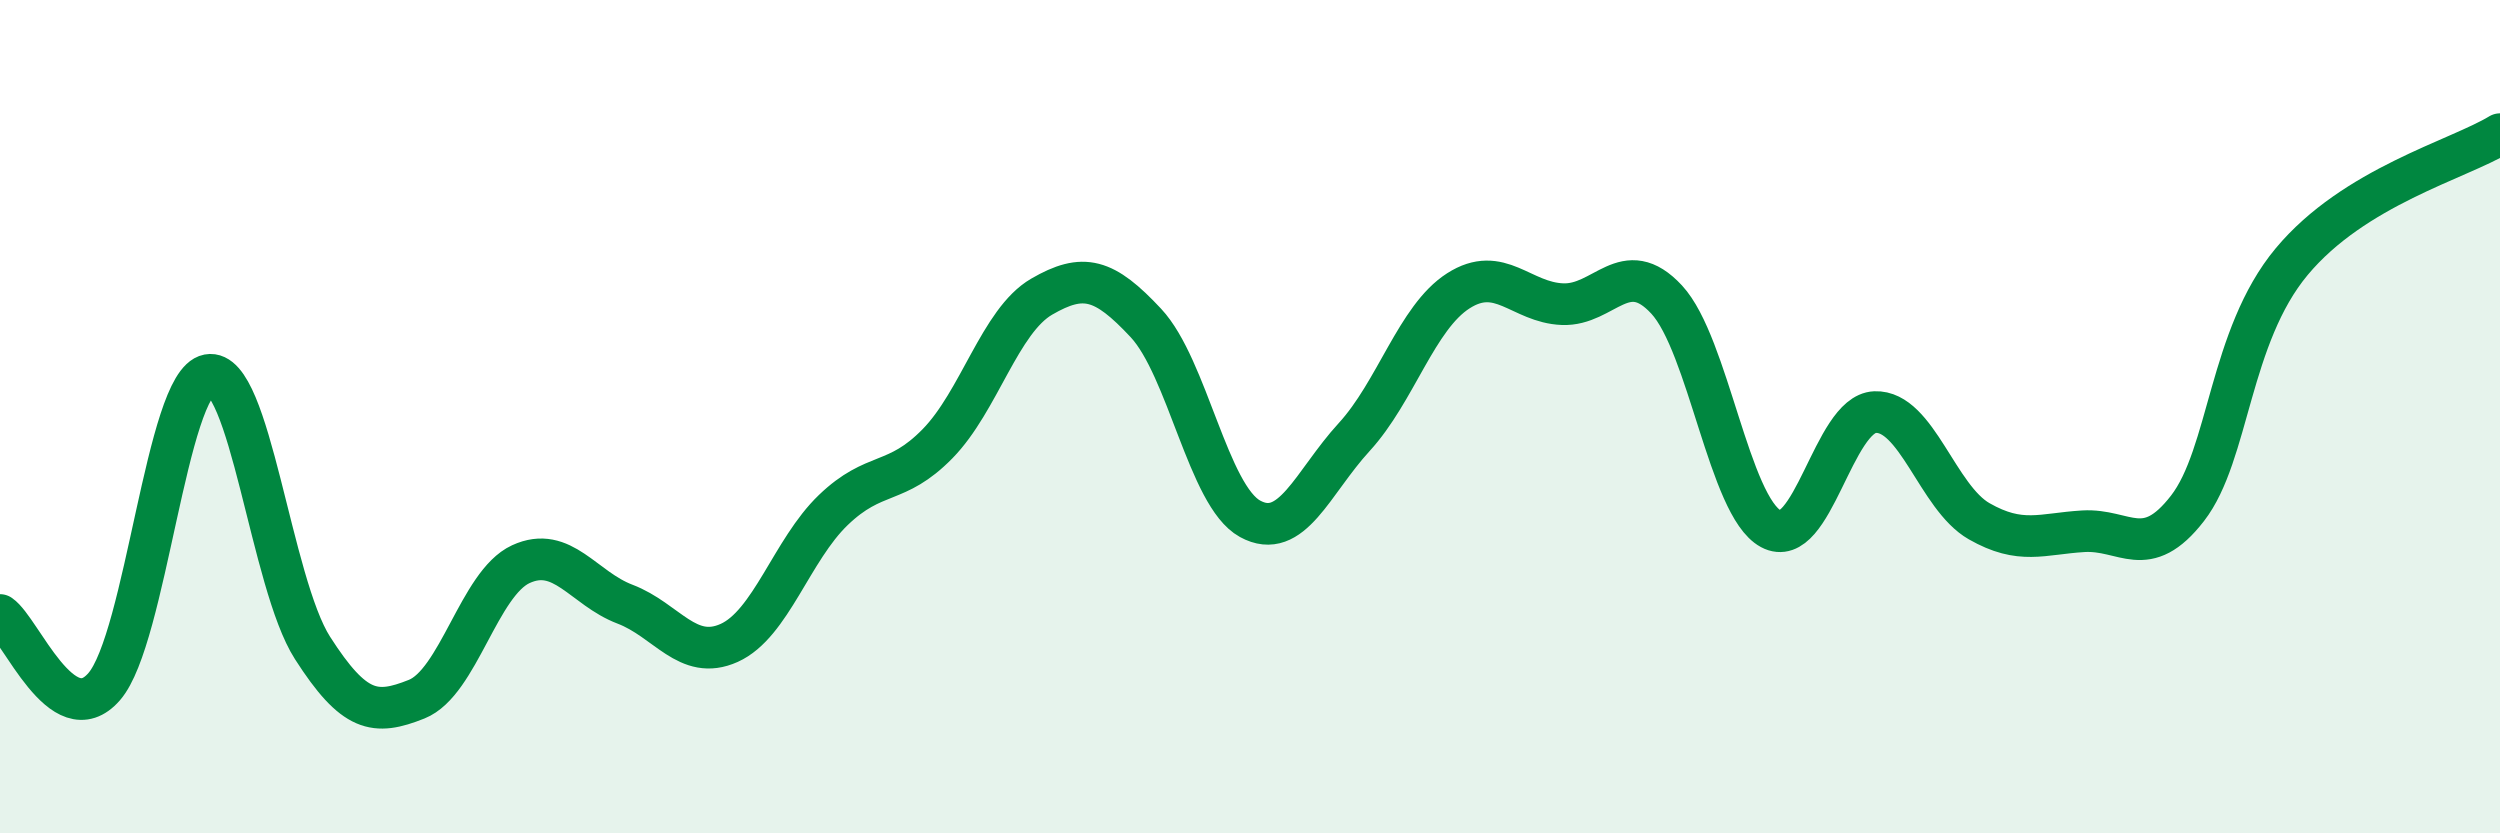
    <svg width="60" height="20" viewBox="0 0 60 20" xmlns="http://www.w3.org/2000/svg">
      <path
        d="M 0,14.76 C 0.5,15.1 1.5,17.63 2.5,16.48 C 3.5,15.33 4,9.19 5,9 C 6,8.81 6.5,13.99 7.5,15.55 C 8.5,17.11 9,17.18 10,16.78 C 11,16.38 11.5,14 12.5,13.54 C 13.5,13.08 14,14.12 15,14.5 C 16,14.88 16.5,15.88 17.5,15.43 C 18.5,14.98 19,13.2 20,12.24 C 21,11.28 21.5,11.67 22.5,10.65 C 23.5,9.63 24,7.7 25,7.12 C 26,6.54 26.5,6.68 27.5,7.75 C 28.5,8.82 29,11.9 30,12.45 C 31,13 31.5,11.58 32.5,10.49 C 33.5,9.4 34,7.62 35,6.98 C 36,6.34 36.5,7.26 37.5,7.3 C 38.5,7.34 39,6.11 40,7.19 C 41,8.27 41.5,12.15 42.5,12.69 C 43.5,13.23 44,9.93 45,9.89 C 46,9.85 46.5,11.94 47.5,12.51 C 48.5,13.08 49,12.81 50,12.75 C 51,12.69 51.5,13.49 52.5,12.2 C 53.5,10.91 53.5,8.08 55,6.28 C 56.5,4.48 59,3.83 60,3.22L60 20L0 20Z"
        fill="#008740"
        opacity="0.1"
        stroke-linecap="round"
        stroke-linejoin="round"
      />
      <path
        d="M 0,14.76 C 0.5,15.1 1.5,17.63 2.5,16.48 C 3.5,15.33 4,9.19 5,9 C 6,8.81 6.5,13.99 7.5,15.55 C 8.5,17.11 9,17.18 10,16.78 C 11,16.38 11.5,14 12.5,13.54 C 13.5,13.08 14,14.12 15,14.5 C 16,14.88 16.5,15.88 17.5,15.43 C 18.5,14.98 19,13.2 20,12.24 C 21,11.28 21.5,11.67 22.5,10.65 C 23.5,9.63 24,7.7 25,7.12 C 26,6.54 26.5,6.68 27.5,7.75 C 28.5,8.82 29,11.9 30,12.45 C 31,13 31.5,11.58 32.5,10.49 C 33.5,9.4 34,7.62 35,6.98 C 36,6.34 36.5,7.26 37.5,7.3 C 38.5,7.34 39,6.11 40,7.19 C 41,8.27 41.5,12.15 42.5,12.69 C 43.5,13.23 44,9.93 45,9.89 C 46,9.85 46.5,11.94 47.5,12.51 C 48.5,13.08 49,12.81 50,12.75 C 51,12.69 51.5,13.49 52.5,12.2 C 53.5,10.91 53.5,8.08 55,6.28 C 56.5,4.48 59,3.83 60,3.22"
        stroke="#008740"
        stroke-width="1"
        fill="none"
        stroke-linecap="round"
        stroke-linejoin="round"
      />
    </svg>
  